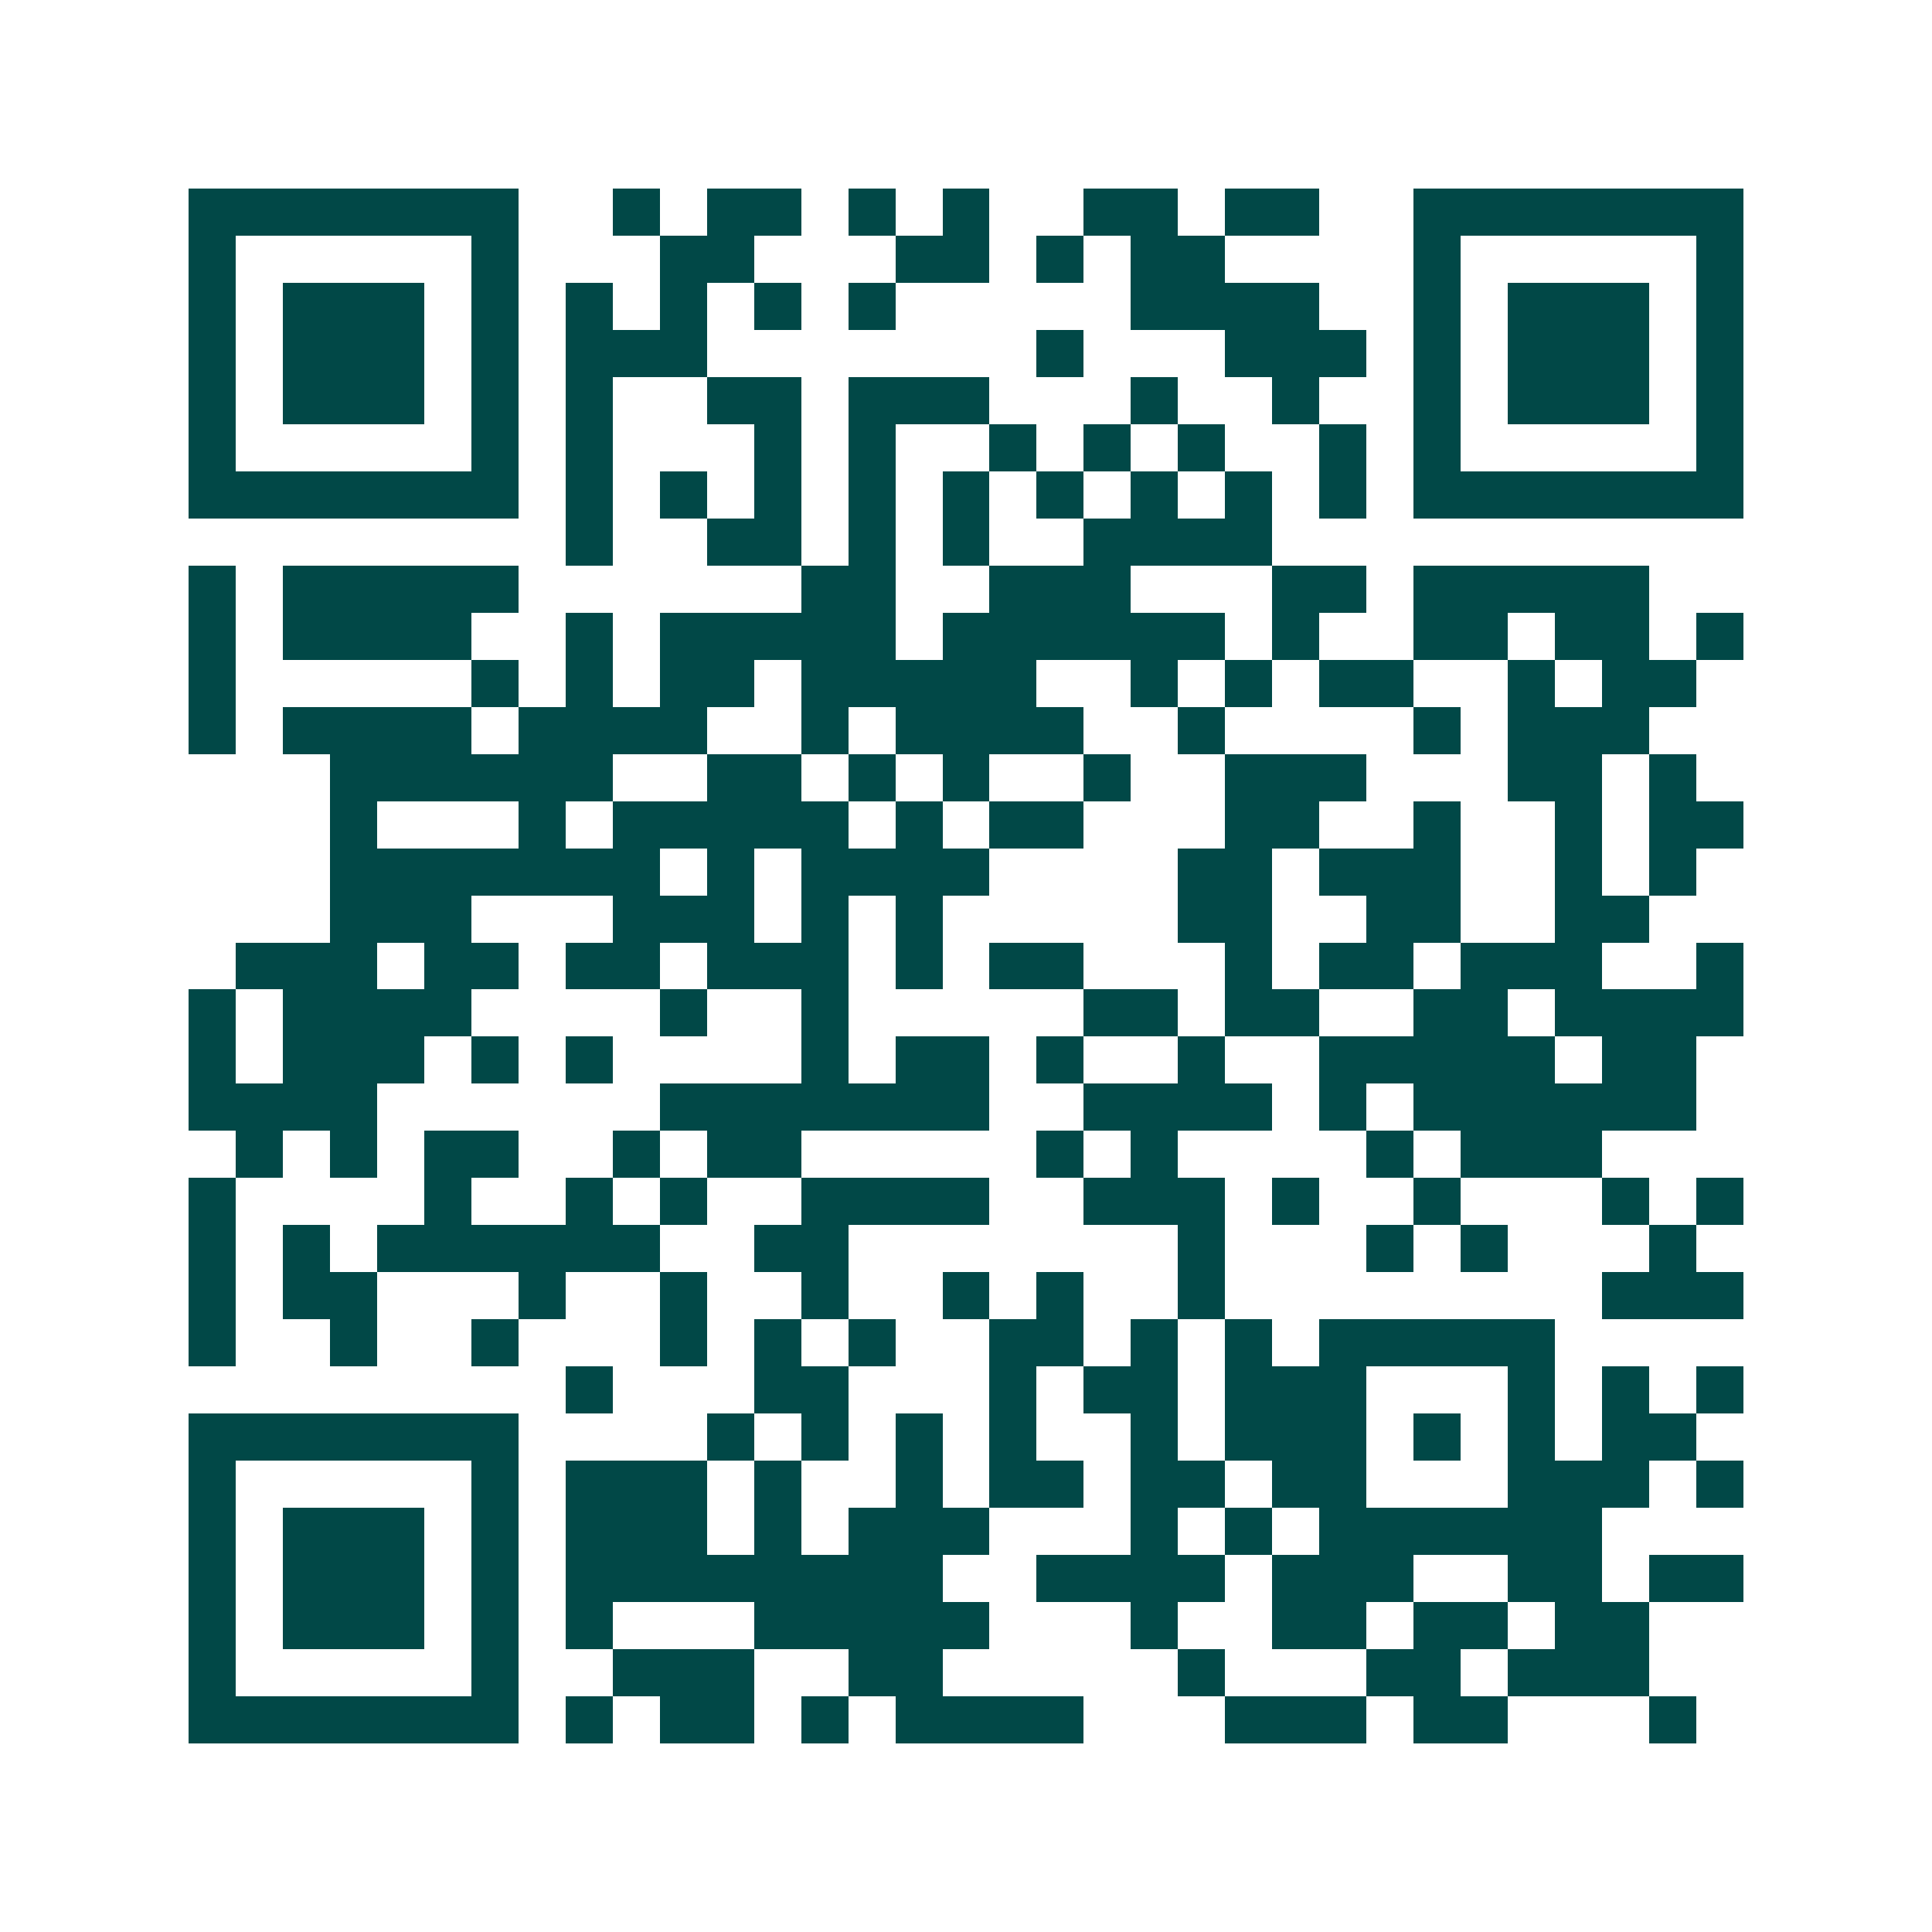 <svg xmlns="http://www.w3.org/2000/svg" width="200" height="200" viewBox="0 0 41 41" shape-rendering="crispEdges"><path fill="#ffffff" d="M0 0h41v41H0z"/><path stroke="#014847" d="M4 4.5h7m2 0h1m1 0h2m1 0h1m1 0h1m2 0h2m1 0h2m2 0h7M4 5.5h1m5 0h1m3 0h2m3 0h2m1 0h1m1 0h2m4 0h1m5 0h1M4 6.5h1m1 0h3m1 0h1m1 0h1m1 0h1m1 0h1m1 0h1m5 0h4m2 0h1m1 0h3m1 0h1M4 7.5h1m1 0h3m1 0h1m1 0h3m7 0h1m3 0h3m1 0h1m1 0h3m1 0h1M4 8.5h1m1 0h3m1 0h1m1 0h1m2 0h2m1 0h3m3 0h1m2 0h1m2 0h1m1 0h3m1 0h1M4 9.5h1m5 0h1m1 0h1m3 0h1m1 0h1m2 0h1m1 0h1m1 0h1m2 0h1m1 0h1m5 0h1M4 10.5h7m1 0h1m1 0h1m1 0h1m1 0h1m1 0h1m1 0h1m1 0h1m1 0h1m1 0h1m1 0h7M12 11.5h1m2 0h2m1 0h1m1 0h1m2 0h4M4 12.5h1m1 0h5m6 0h2m2 0h3m3 0h2m1 0h5M4 13.5h1m1 0h4m2 0h1m1 0h5m1 0h6m1 0h1m2 0h2m1 0h2m1 0h1M4 14.5h1m5 0h1m1 0h1m1 0h2m1 0h5m2 0h1m1 0h1m1 0h2m2 0h1m1 0h2M4 15.5h1m1 0h4m1 0h4m2 0h1m1 0h4m2 0h1m4 0h1m1 0h3M7 16.5h6m2 0h2m1 0h1m1 0h1m2 0h1m2 0h3m3 0h2m1 0h1M7 17.5h1m3 0h1m1 0h5m1 0h1m1 0h2m3 0h2m2 0h1m2 0h1m1 0h2M7 18.5h7m1 0h1m1 0h4m4 0h2m1 0h3m2 0h1m1 0h1M7 19.5h3m3 0h3m1 0h1m1 0h1m5 0h2m2 0h2m2 0h2M5 20.5h3m1 0h2m1 0h2m1 0h3m1 0h1m1 0h2m3 0h1m1 0h2m1 0h3m2 0h1M4 21.5h1m1 0h4m4 0h1m2 0h1m5 0h2m1 0h2m2 0h2m1 0h4M4 22.5h1m1 0h3m1 0h1m1 0h1m4 0h1m1 0h2m1 0h1m2 0h1m2 0h5m1 0h2M4 23.5h4m6 0h7m2 0h4m1 0h1m1 0h6M5 24.5h1m1 0h1m1 0h2m2 0h1m1 0h2m5 0h1m1 0h1m4 0h1m1 0h3M4 25.5h1m4 0h1m2 0h1m1 0h1m2 0h4m2 0h3m1 0h1m2 0h1m3 0h1m1 0h1M4 26.5h1m1 0h1m1 0h6m2 0h2m7 0h1m3 0h1m1 0h1m3 0h1M4 27.5h1m1 0h2m3 0h1m2 0h1m2 0h1m2 0h1m1 0h1m2 0h1m8 0h3M4 28.5h1m2 0h1m2 0h1m3 0h1m1 0h1m1 0h1m2 0h2m1 0h1m1 0h1m1 0h5M12 29.5h1m3 0h2m3 0h1m1 0h2m1 0h3m3 0h1m1 0h1m1 0h1M4 30.5h7m4 0h1m1 0h1m1 0h1m1 0h1m2 0h1m1 0h3m1 0h1m1 0h1m1 0h2M4 31.5h1m5 0h1m1 0h3m1 0h1m2 0h1m1 0h2m1 0h2m1 0h2m3 0h3m1 0h1M4 32.5h1m1 0h3m1 0h1m1 0h3m1 0h1m1 0h3m3 0h1m1 0h1m1 0h6M4 33.5h1m1 0h3m1 0h1m1 0h8m2 0h4m1 0h3m2 0h2m1 0h2M4 34.5h1m1 0h3m1 0h1m1 0h1m3 0h5m3 0h1m2 0h2m1 0h2m1 0h2M4 35.5h1m5 0h1m2 0h3m2 0h2m5 0h1m3 0h2m1 0h3M4 36.5h7m1 0h1m1 0h2m1 0h1m1 0h4m3 0h3m1 0h2m3 0h1"/></svg>
